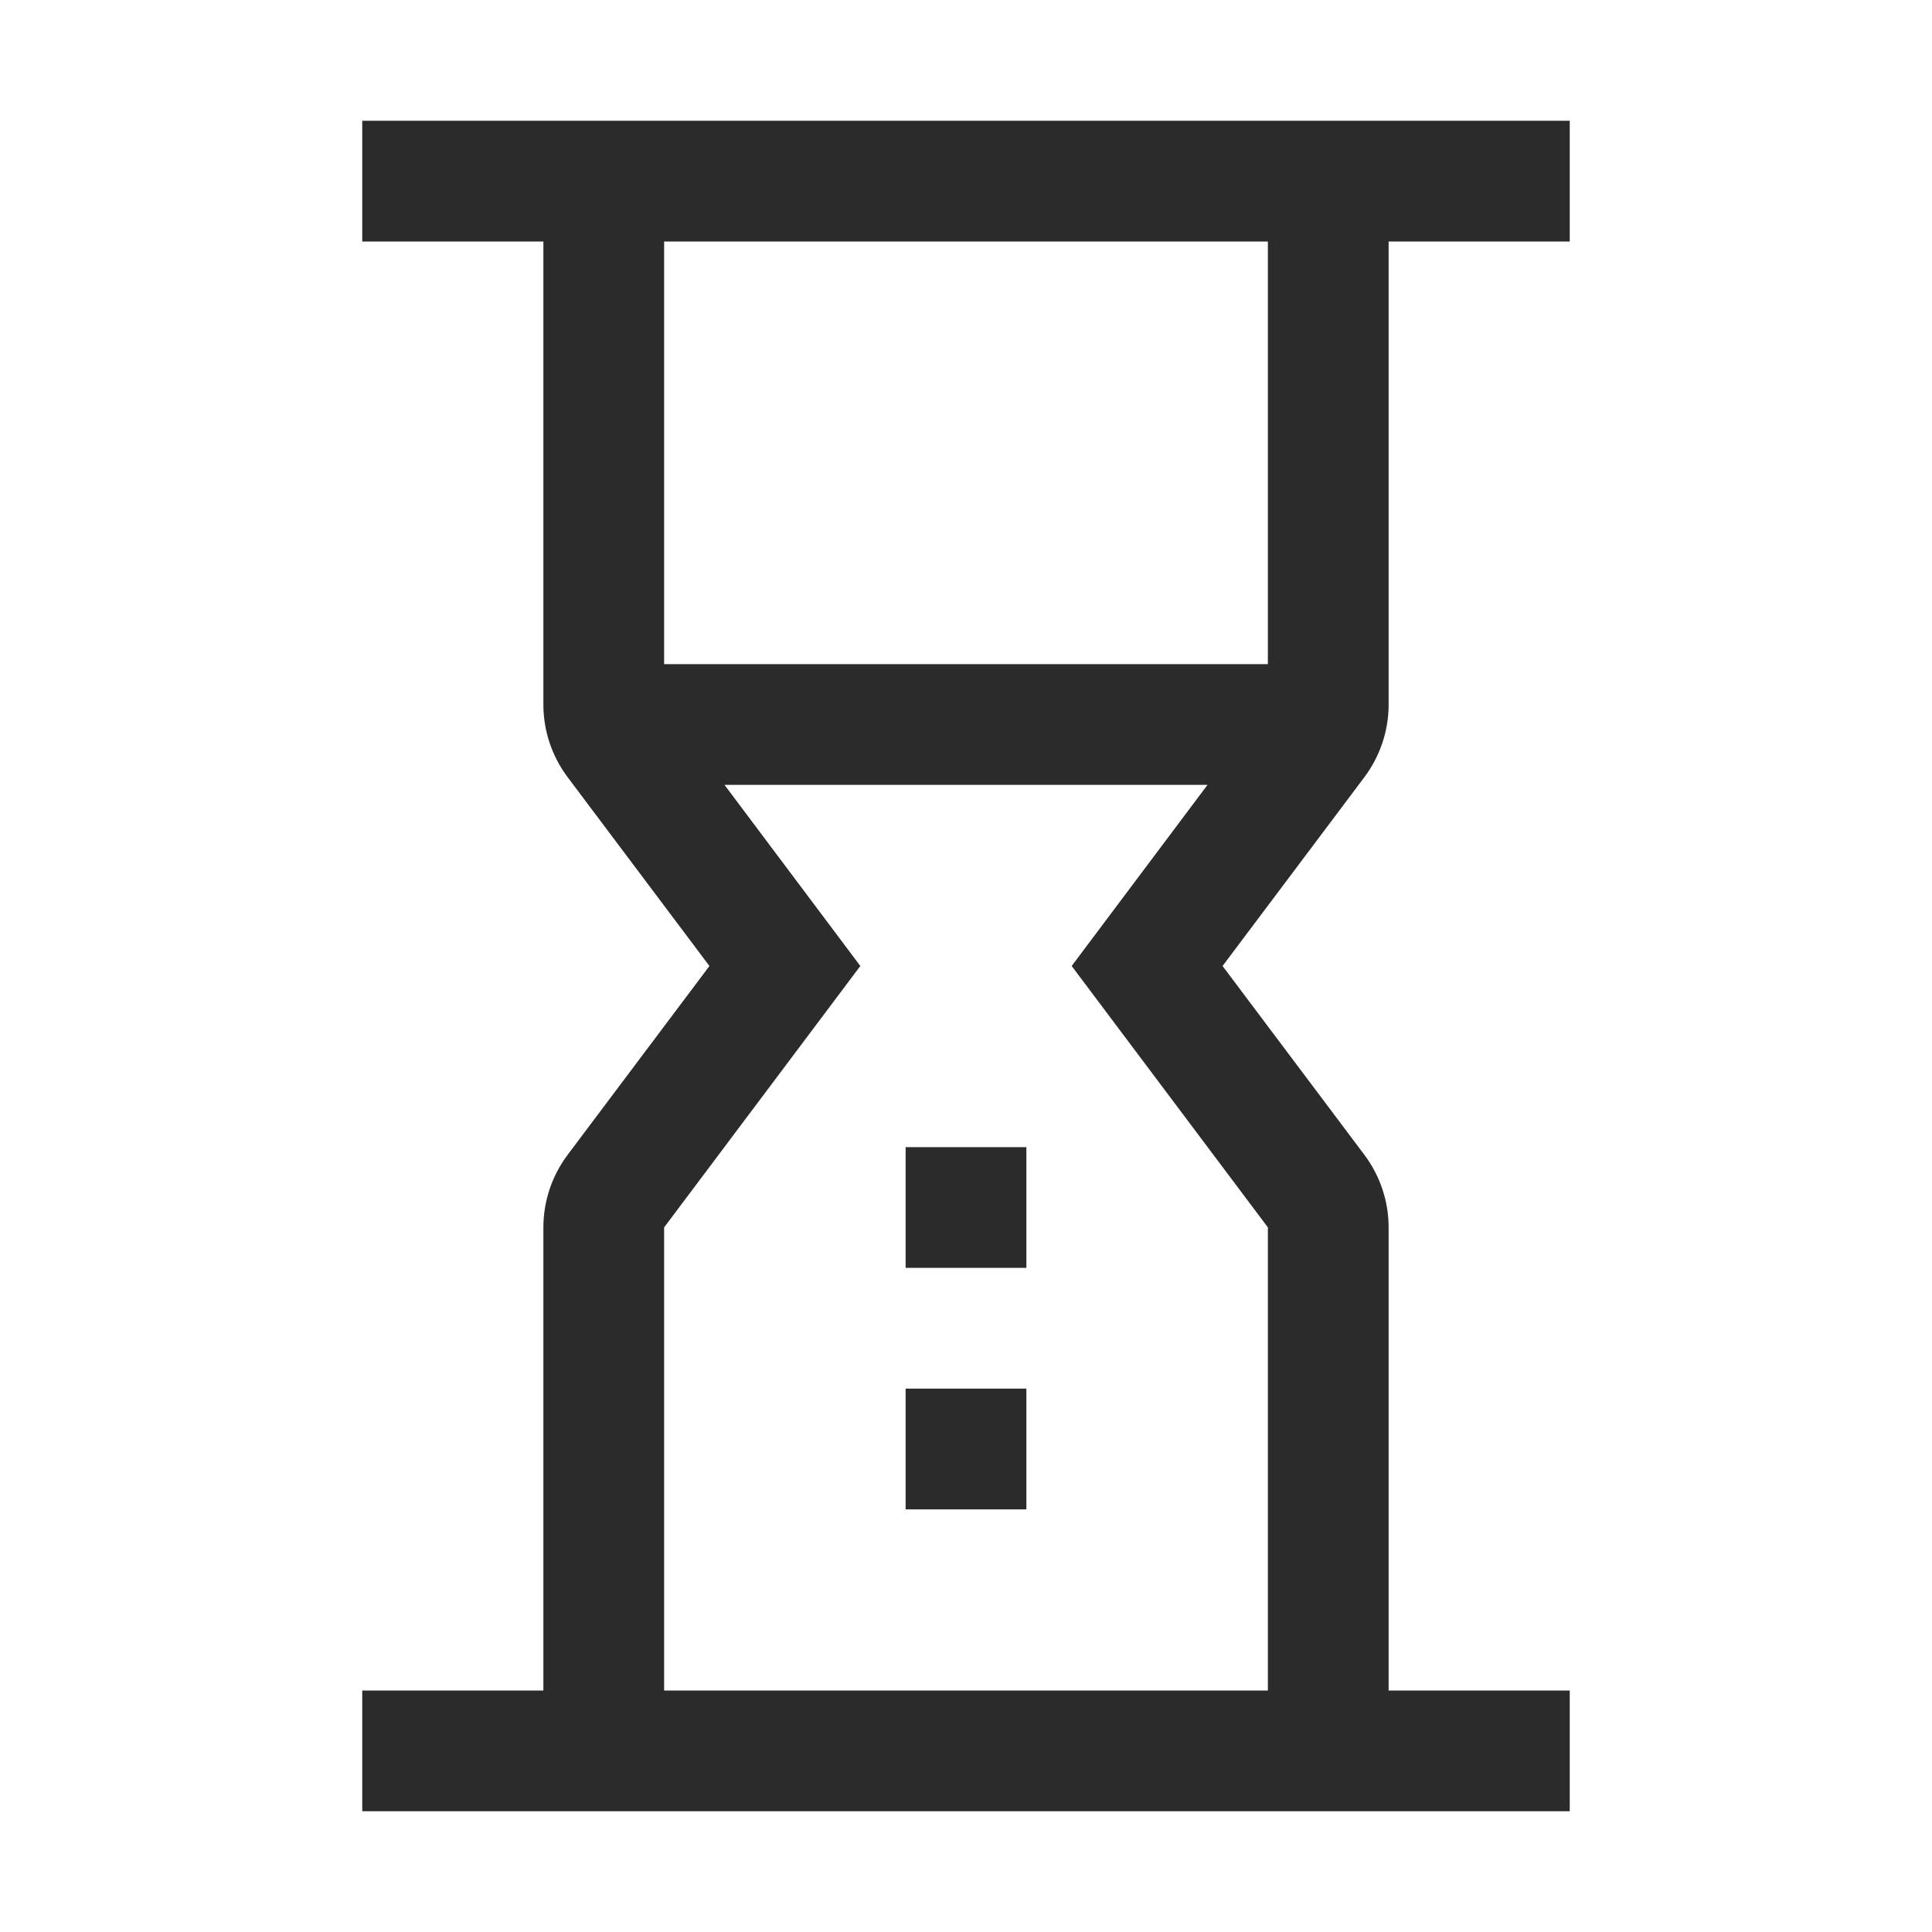 <svg xmlns="http://www.w3.org/2000/svg" width="20" height="20" viewBox="0 0 20 20">
    <g fill="none" fill-rule="evenodd">
        <g fill="#2B2B2B">
            <g>
                <path d="M9.375 11.875h1.25v1.25h-1.25v-1.25zm0 2.5h1.25v1.25h-1.25v-1.25zm5-7.081V2.5h1.875V1.25H3.75V2.5h1.875v4.794c0 .27.088.533.25.75L7.344 10l-1.469 1.956c-.162.217-.25.48-.25.75V17.5H3.75v1.25h12.5V17.5h-1.875v-4.794c0-.27-.088-.533-.25-.75L12.656 10l1.469-1.956c.162-.217.25-.48.25-.75zM13.125 2.5v4.375h-6.25V2.5h6.25zm0 10.206V17.5h-6.25v-4.794L8.906 10 7.5 8.125h5L11.094 10l2.031 2.706z" transform="translate(-689 -525) translate(689 525)"/>
            </g>
        </g>
    </g>
</svg>
